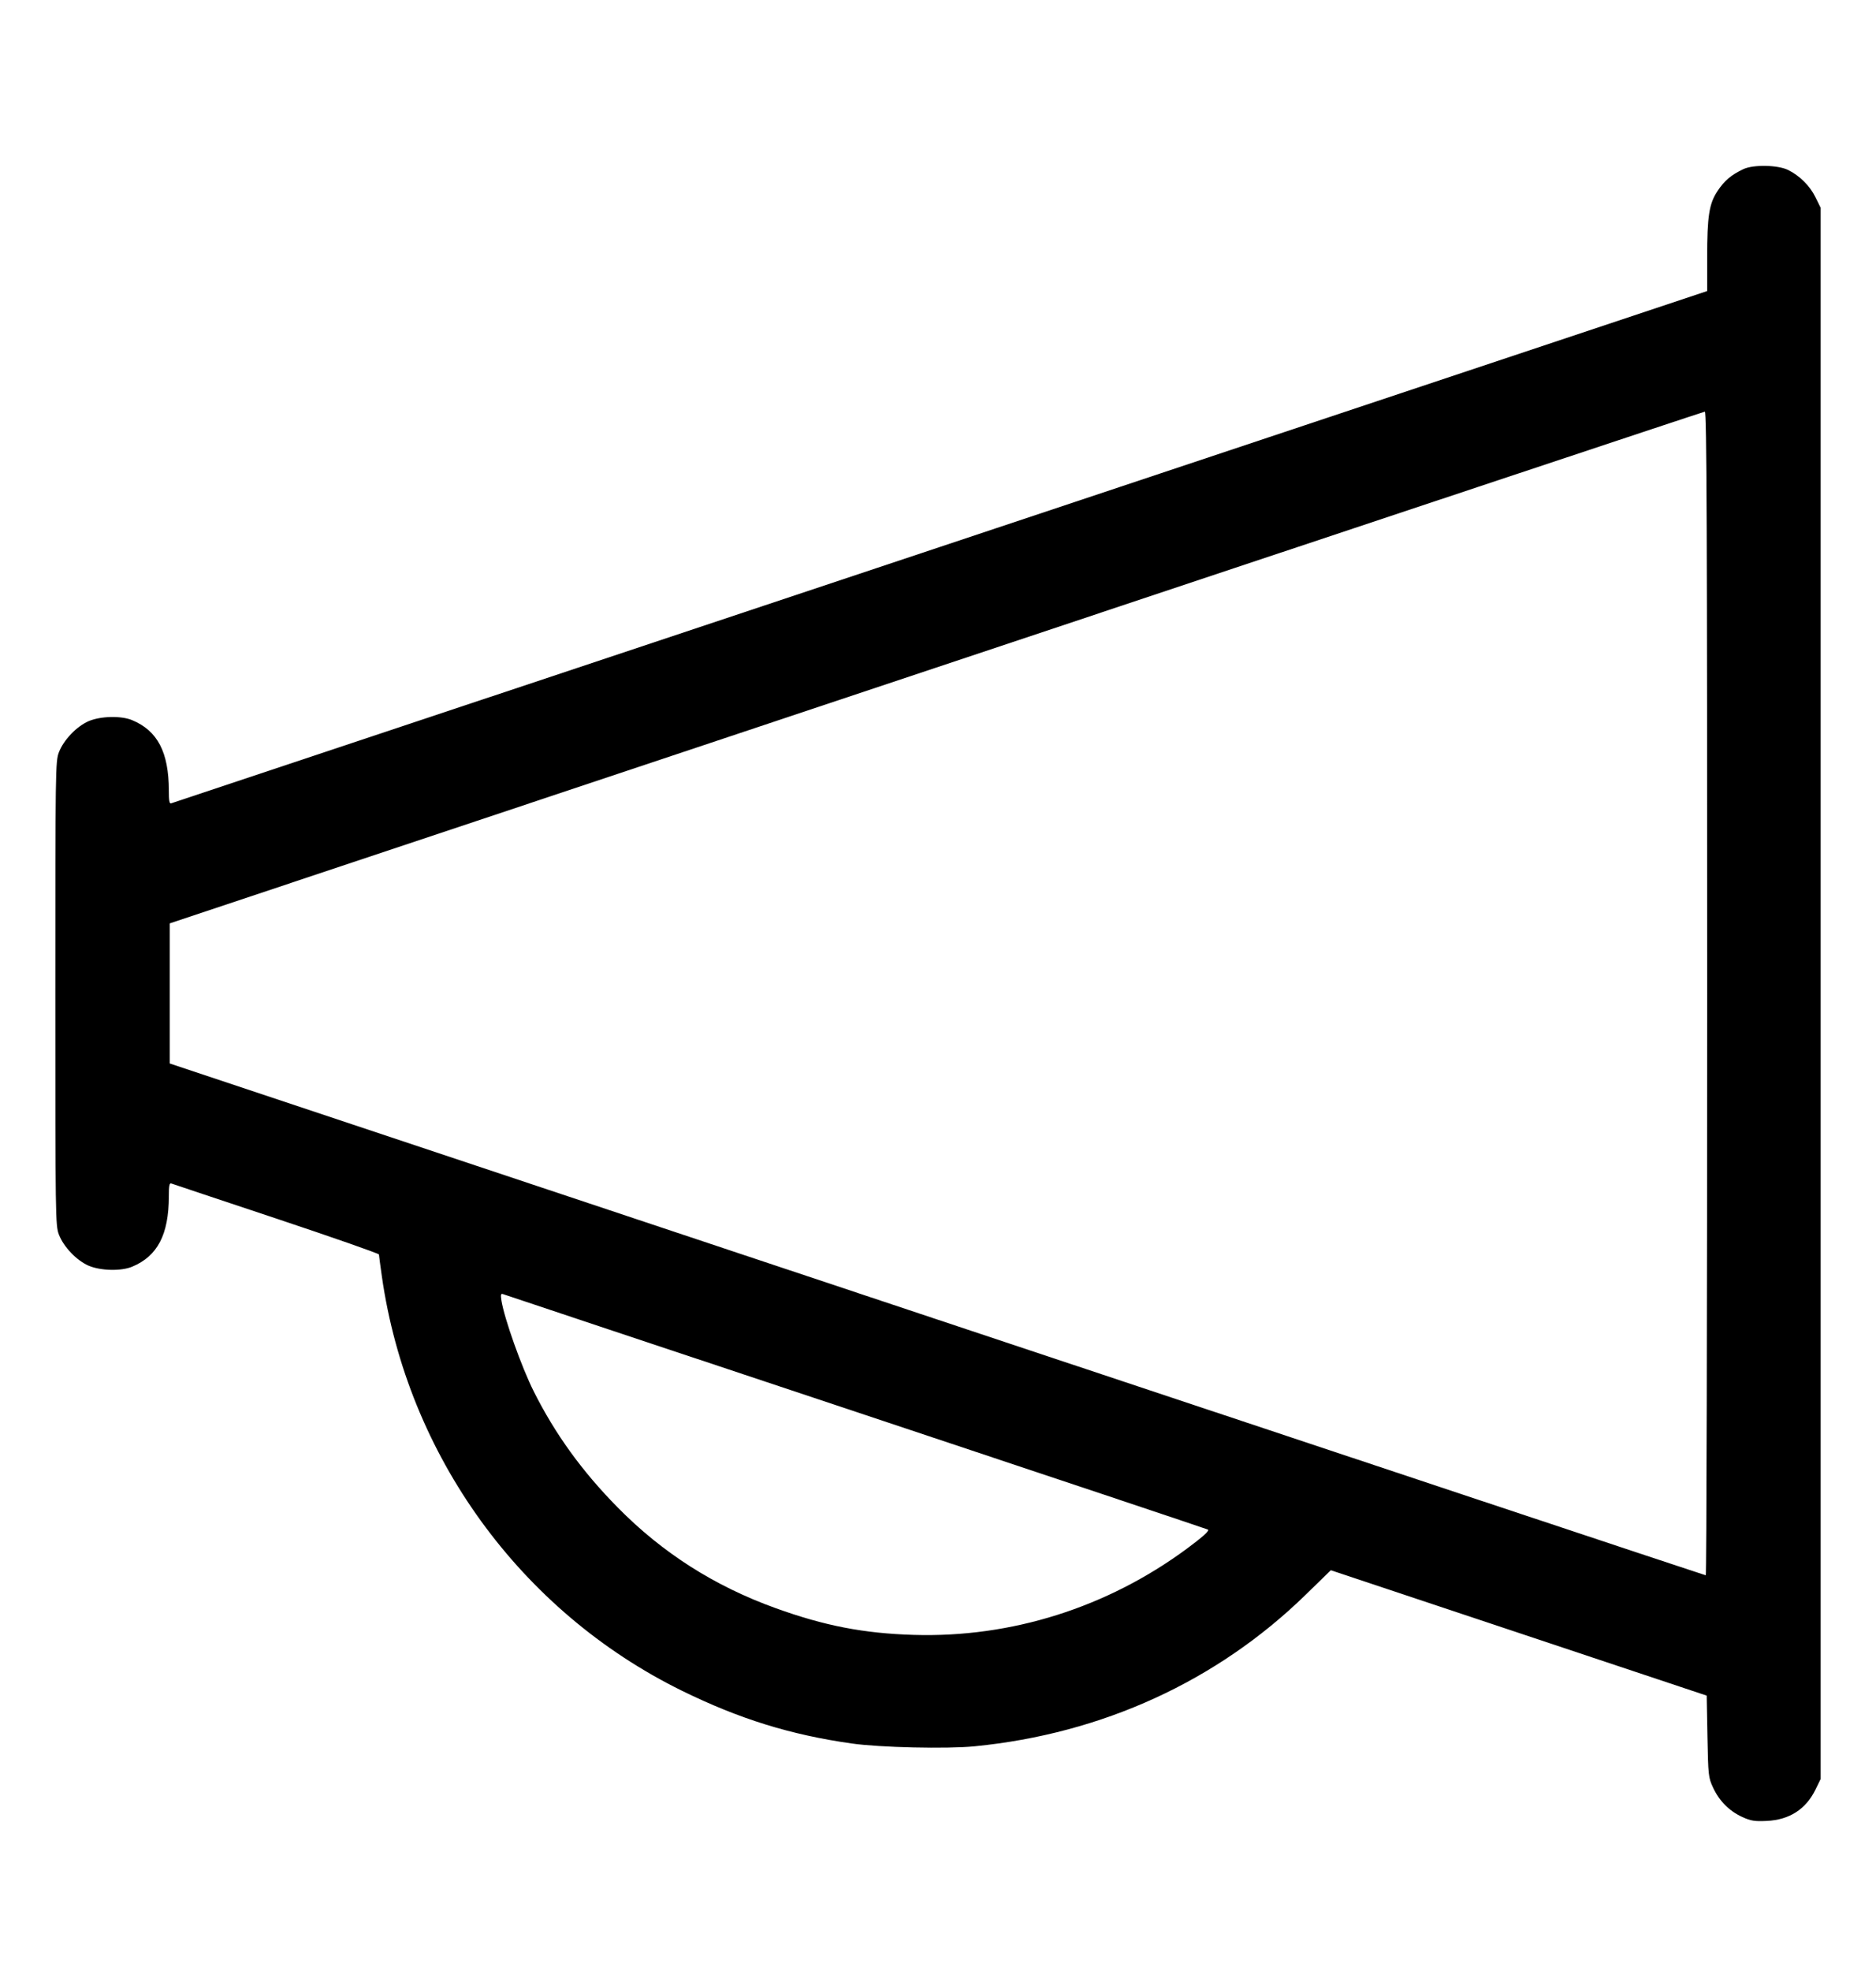 <svg width="20" height="21" viewBox="0 0 20 21" fill="none" xmlns="http://www.w3.org/2000/svg">
<path fill-rule="evenodd" clip-rule="evenodd" d="M18.586 1.802C18.457 1.863 18.384 1.924 18.31 2.036C18.221 2.17 18.2 2.302 18.2 2.748L18.2 3.101L10.025 5.826C5.529 7.324 1.839 8.554 1.825 8.559C1.806 8.566 1.8 8.531 1.8 8.422C1.799 8.014 1.68 7.786 1.409 7.673C1.292 7.624 1.072 7.629 0.944 7.684C0.816 7.74 0.679 7.883 0.628 8.015C0.591 8.111 0.59 8.198 0.59 10.584C0.59 12.971 0.591 13.058 0.628 13.154C0.679 13.286 0.816 13.429 0.944 13.485C1.072 13.54 1.292 13.545 1.409 13.496C1.68 13.383 1.799 13.154 1.8 12.747C1.8 12.638 1.806 12.602 1.825 12.609C1.839 12.614 2.343 12.783 2.945 12.983C3.547 13.184 4.04 13.356 4.04 13.366C4.04 13.375 4.054 13.48 4.071 13.599C4.344 15.506 5.547 17.167 7.27 18.014C7.882 18.314 8.425 18.483 9.08 18.576C9.381 18.619 10.097 18.635 10.39 18.606C11.751 18.472 12.974 17.912 13.918 16.993L14.188 16.73L16.192 17.398L18.195 18.066L18.203 18.5C18.211 18.917 18.213 18.939 18.263 19.046C18.328 19.187 18.436 19.296 18.574 19.359C18.667 19.401 18.705 19.407 18.836 19.401C19.078 19.389 19.251 19.277 19.354 19.069L19.41 18.954V10.584V2.214L19.354 2.1C19.295 1.98 19.185 1.871 19.063 1.811C18.952 1.757 18.693 1.752 18.586 1.802ZM9.98 7.113L1.81 9.838V10.584V11.331L9.99 14.058C14.489 15.557 18.177 16.784 18.185 16.784C18.193 16.784 18.2 13.994 18.2 10.584C18.2 5.637 18.195 4.385 18.175 4.386C18.161 4.387 14.473 5.614 9.98 7.113ZM5.346 13.858C5.377 14.05 5.56 14.565 5.69 14.824C5.918 15.279 6.206 15.677 6.586 16.062C7.063 16.546 7.617 16.899 8.269 17.134C8.79 17.322 9.208 17.403 9.742 17.419C10.782 17.45 11.802 17.128 12.651 16.502C12.825 16.373 12.894 16.311 12.878 16.297C12.873 16.293 11.187 15.729 9.13 15.044C7.073 14.359 5.377 13.794 5.362 13.788C5.339 13.78 5.336 13.794 5.346 13.858Z" fill="black"/>
</svg>
